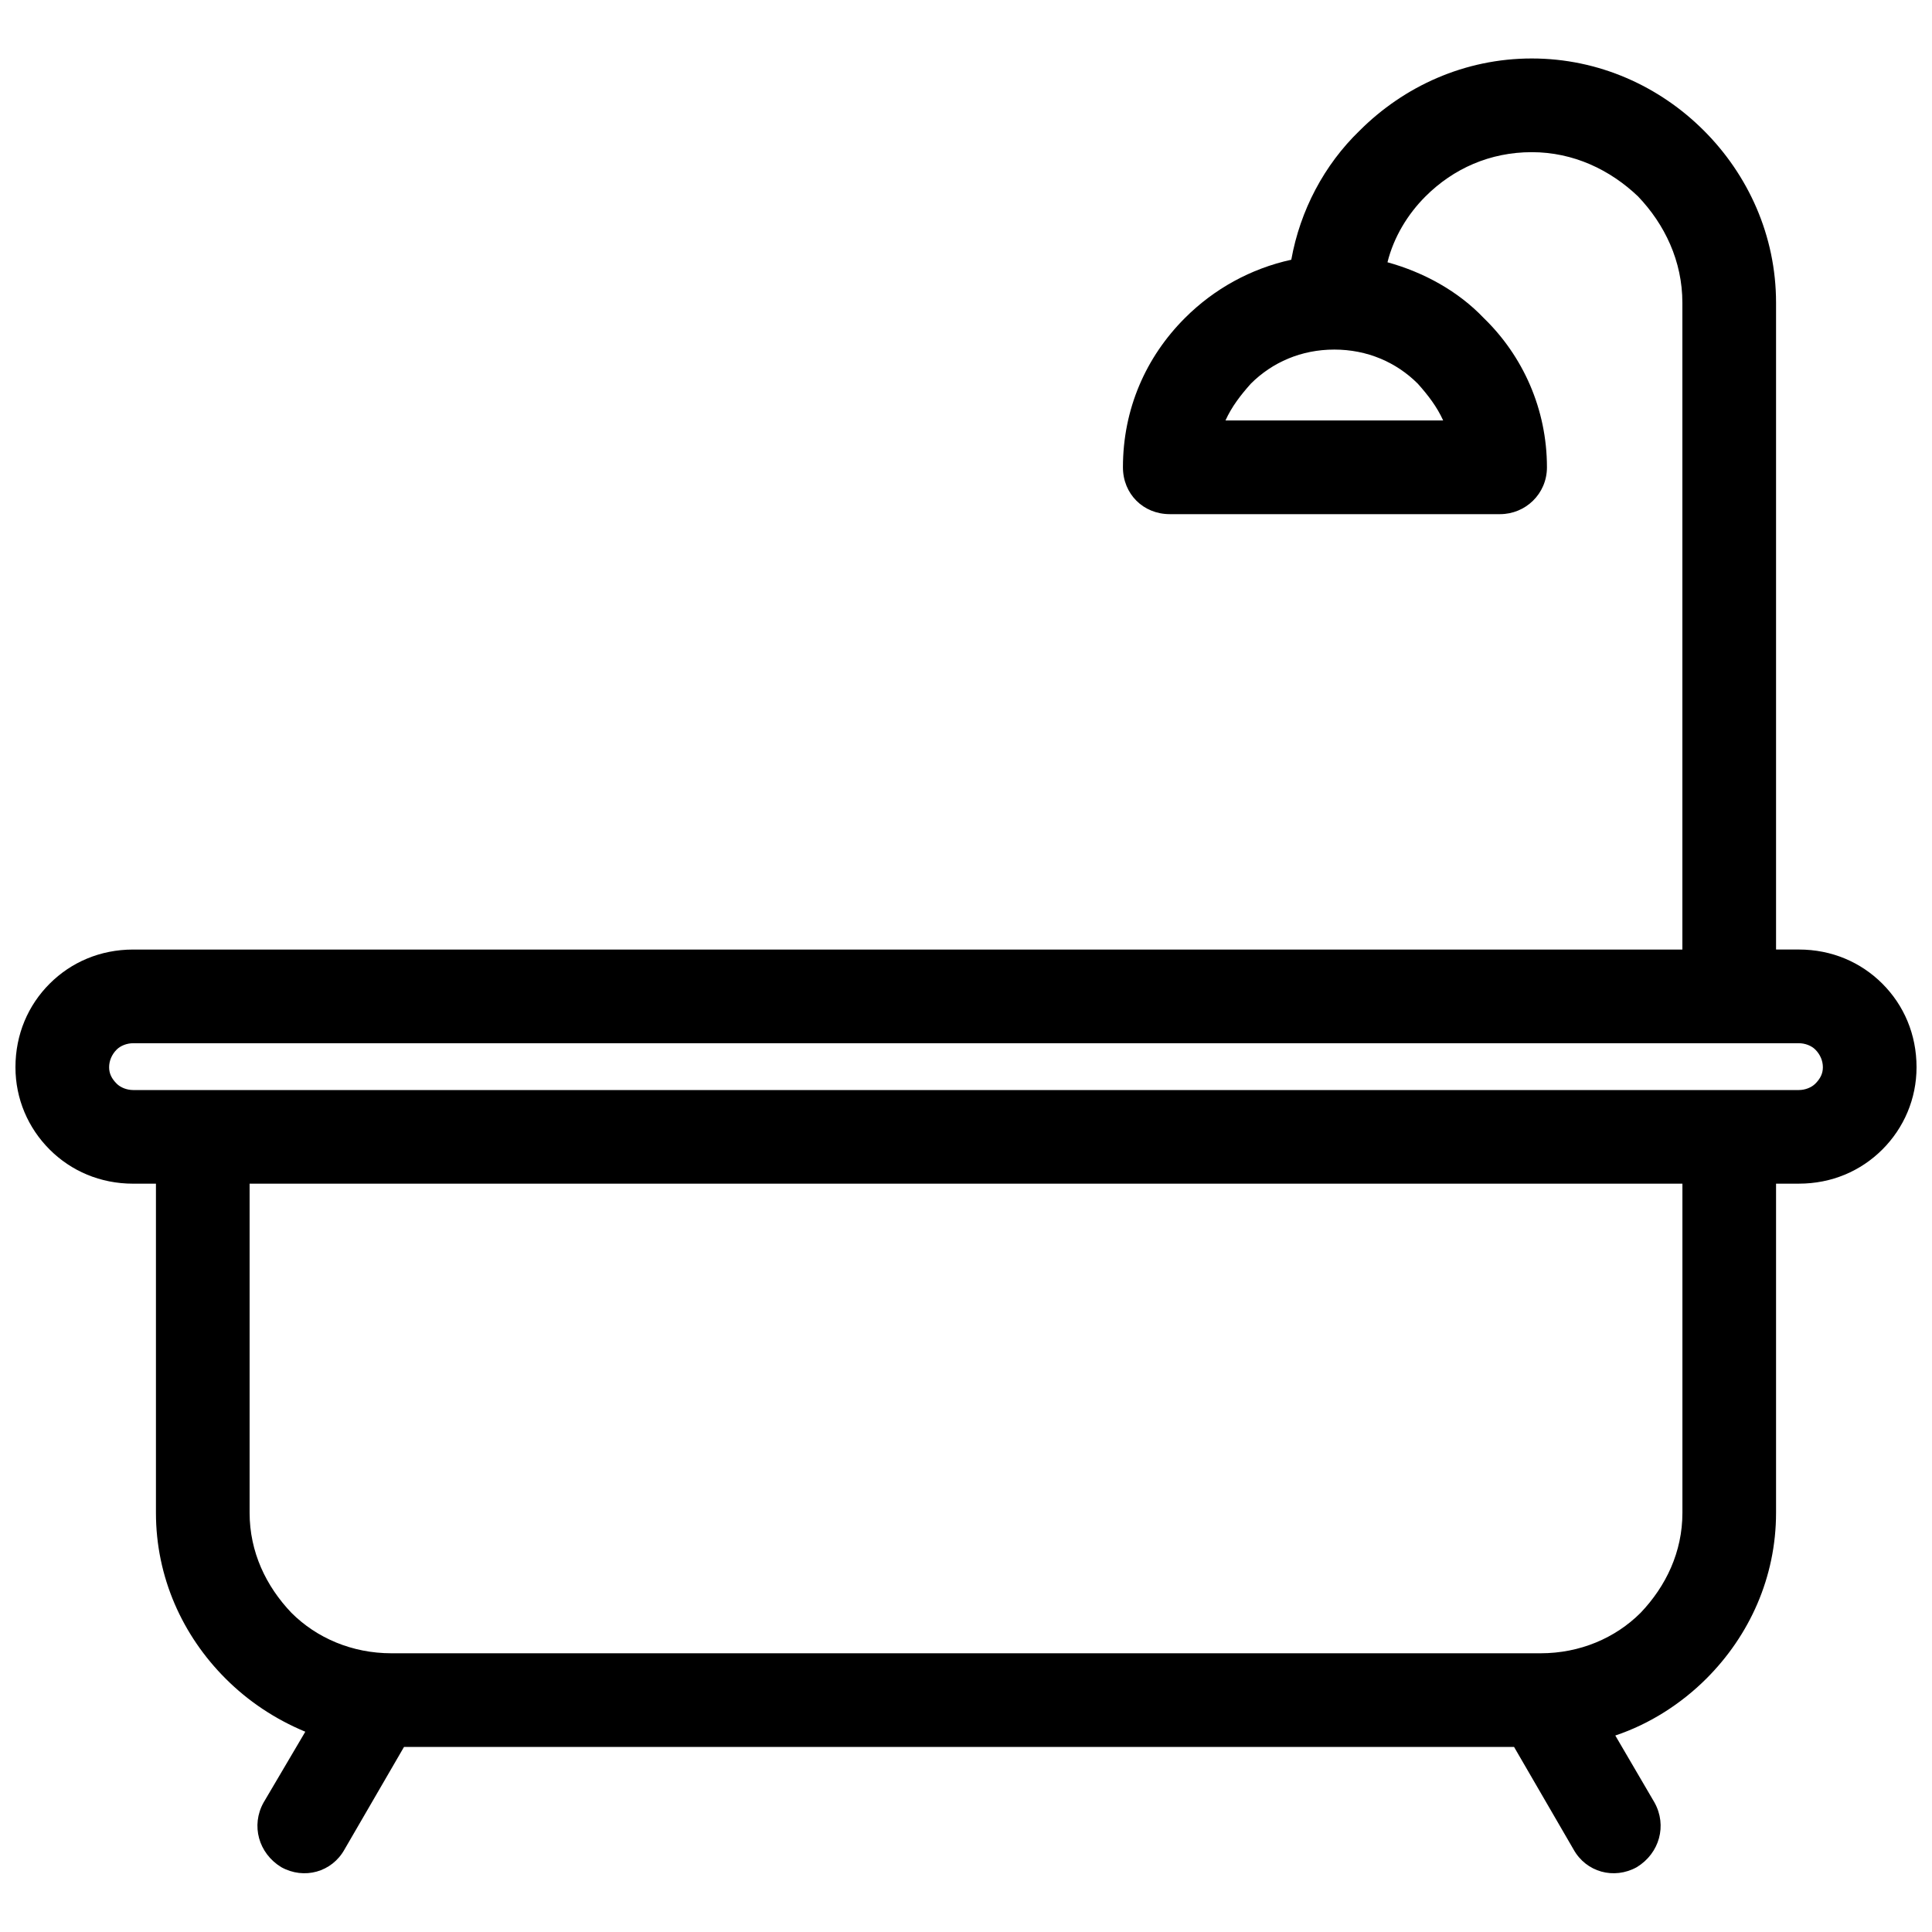 <?xml version="1.0" encoding="UTF-8"?>
<!-- Uploaded to: SVG Repo, www.svgrepo.com, Generator: SVG Repo Mixer Tools -->
<svg width="800px" height="800px" version="1.1" viewBox="144 144 512 512" xmlns="http://www.w3.org/2000/svg">
 <defs>
  <clipPath id="a">
   <path d="m148.09 159h503.81v482h-503.81z"/>
  </clipPath>
 </defs>
 <g clip-path="url(#a)">
  <path d="m197.74 432.87h422.97c1.676 0 3.356-0.672 4.359-1.676 1.34-1.34 2.012-2.684 2.012-4.359 0-1.676-0.672-3.356-2.012-4.695-1.008-1.008-2.684-1.676-4.359-1.676h-441.42c-1.676 0-3.356 0.672-4.359 1.676-1.34 1.34-2.012 3.019-2.012 4.695 0 1.676 0.672 3.019 2.012 4.359 1.008 1.008 2.684 1.676 4.359 1.676zm384.73 188.84c3.356 6.039 1.34 13.418-4.695 17.105-6.039 3.356-13.418 1.34-16.77-4.695l-15.766-27.168h-294.17l-15.766 27.168c-3.356 6.039-10.734 8.051-16.77 4.695-6.039-3.691-8.051-11.07-4.695-17.105l11.07-18.785c-8.051-3.356-15.094-8.051-21.133-14.086-11.406-11.406-18.449-26.836-18.449-43.941v-87.211h-6.039c-8.723 0-16.438-3.356-22.137-9.055-5.703-5.703-9.055-13.418-9.055-21.801 0-8.723 3.356-16.438 9.055-22.137 5.703-5.703 13.418-9.055 22.137-9.055h410.56v-171.4c0-11.07-4.695-20.797-11.738-28.176-7.379-7.043-17.105-11.738-28.176-11.738-11.07 0-20.797 4.359-28.176 11.738-4.695 4.695-8.387 10.734-10.062 17.441 9.727 2.684 18.785 7.715 25.492 14.758 10.398 10.062 16.77 24.152 16.77 39.582 0 7.043-5.703 12.41-12.41 12.41h-87.547c-7.043 0-12.41-5.367-12.41-12.41 0-15.43 6.039-29.184 16.438-39.582 7.715-7.715 17.441-13.082 28.176-15.43 2.348-13.082 8.723-25.156 18.113-34.215 11.738-11.738 27.84-19.121 45.617-19.121s33.879 7.379 45.617 19.121c11.738 11.738 19.121 27.84 19.121 45.617v171.4h6.039c8.723 0 16.438 3.356 22.137 9.055 5.703 5.703 9.055 13.418 9.055 22.137 0 8.387-3.356 16.102-9.055 21.801-5.703 5.703-13.418 9.055-22.137 9.055h-6.039v87.211c0 17.105-7.043 32.535-18.449 43.941-6.707 6.707-15.094 12.074-24.152 15.094l10.398 17.777zm-84.863-385.07c-8.723 0-16.438 3.356-22.137 9.055-2.684 3.019-5.031 6.039-6.707 9.727h57.691c-1.676-3.691-4.023-6.707-6.707-9.727-5.703-5.703-13.418-9.055-22.137-9.055zm92.242 221.05h-379.7v87.211c0 10.398 4.359 19.453 11.07 26.5 6.707 6.707 16.102 10.734 26.5 10.734h304.57c10.398 0 19.789-4.023 26.5-10.734 6.707-7.043 11.07-16.102 11.07-26.5v-87.211z"/>
 </g>
</svg>